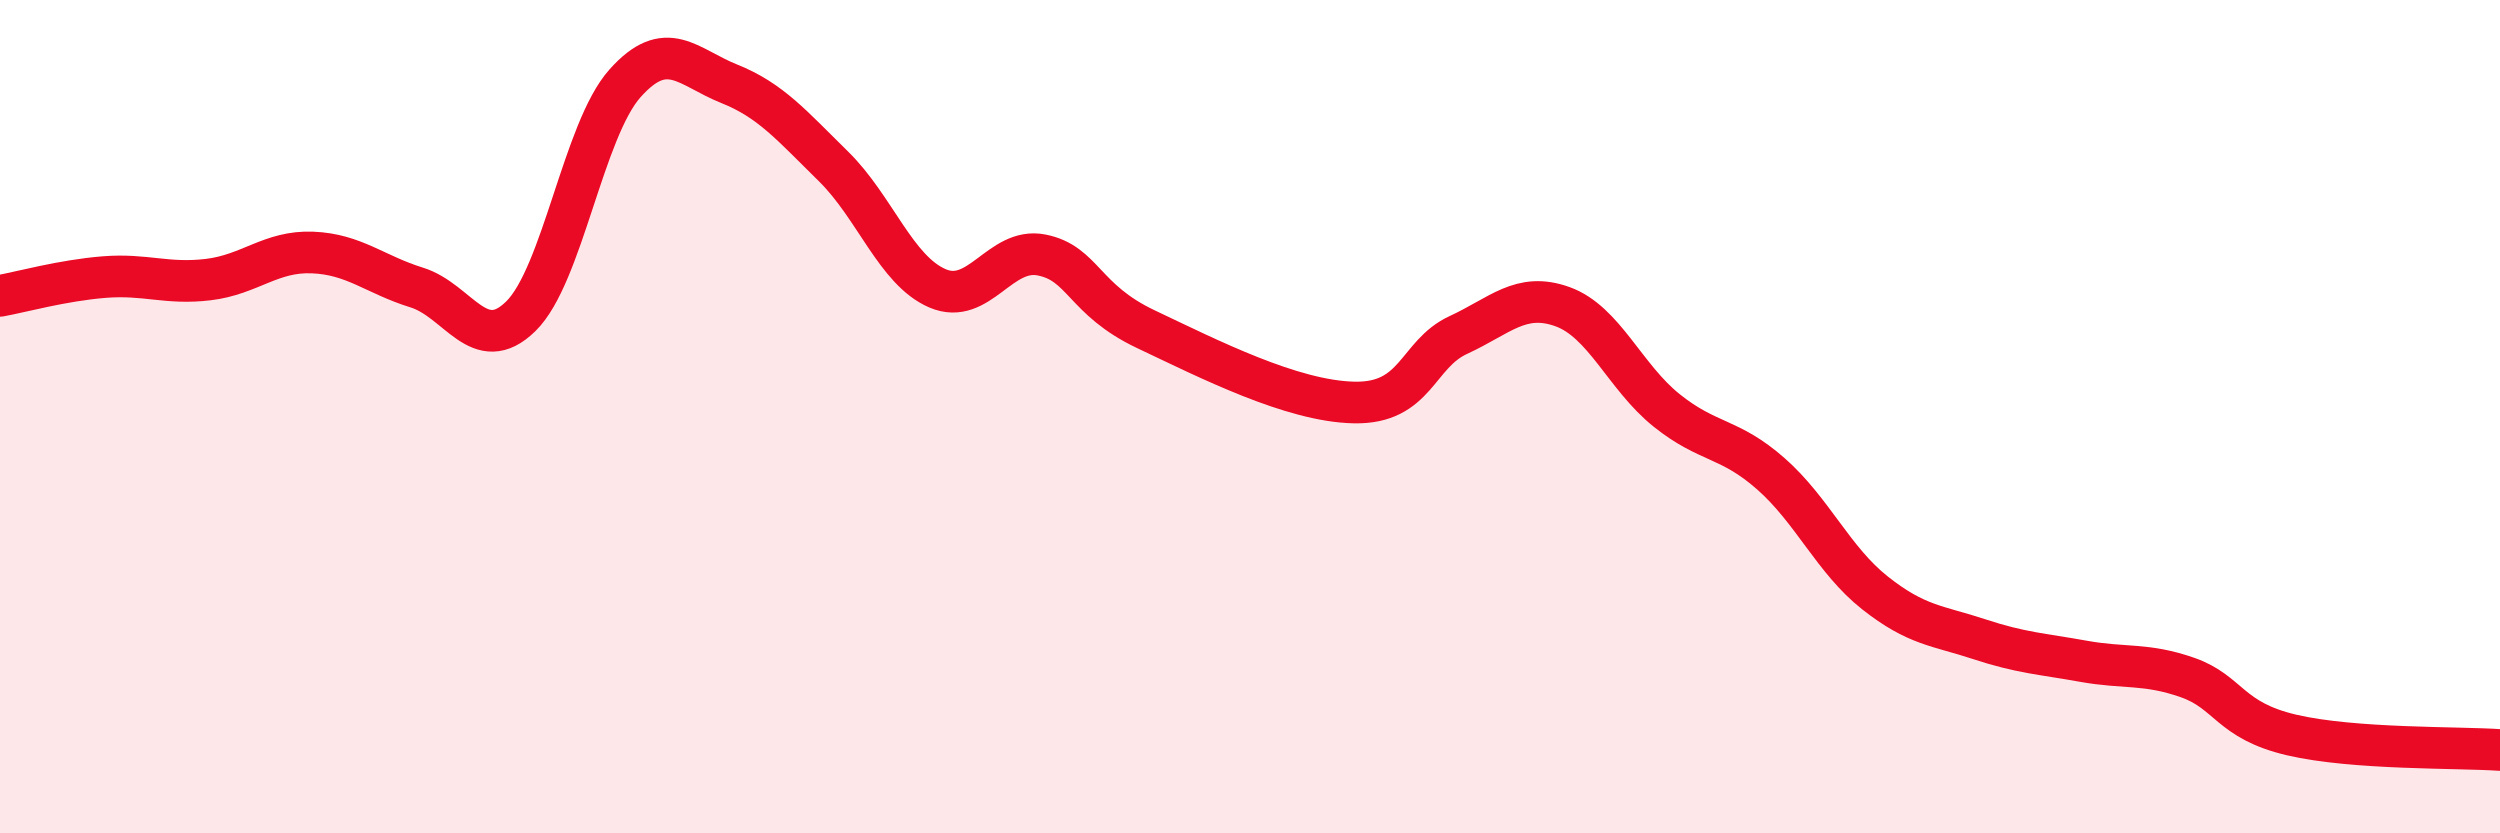 
    <svg width="60" height="20" viewBox="0 0 60 20" xmlns="http://www.w3.org/2000/svg">
      <path
        d="M 0,7.1 C 0.5,7.01 1.5,6.73 2.5,6.65 C 3.5,6.57 4,6.83 5,6.71 C 6,6.59 6.5,6.02 7.5,6.06 C 8.5,6.1 9,6.59 10,6.9 C 11,7.21 11.5,8.57 12.5,7.59 C 13.5,6.61 14,3.12 15,2 C 16,0.88 16.5,1.61 17.5,2.01 C 18.5,2.41 19,3.01 20,3.99 C 21,4.97 21.5,6.49 22.5,6.92 C 23.5,7.35 24,5.92 25,6.12 C 26,6.32 26,7.19 27.5,7.9 C 29,8.61 31,9.63 32.5,9.66 C 34,9.69 34,8.5 35,8.04 C 36,7.58 36.5,7 37.5,7.36 C 38.5,7.72 39,9.05 40,9.85 C 41,10.65 41.5,10.49 42.5,11.37 C 43.5,12.25 44,13.44 45,14.23 C 46,15.02 46.5,15.01 47.5,15.34 C 48.5,15.67 49,15.69 50,15.87 C 51,16.05 51.5,15.91 52.5,16.26 C 53.5,16.61 53.5,17.29 55,17.64 C 56.5,17.99 59,17.93 60,18L60 20L0 20Z"
        fill="#EB0A25"
        opacity="0.1"
        stroke-linecap="round"
        stroke-linejoin="round"
      />
      <path
        d="M 0,7.1 C 0.5,7.01 1.5,6.73 2.5,6.65 C 3.5,6.57 4,6.83 5,6.71 C 6,6.59 6.5,6.02 7.5,6.06 C 8.5,6.1 9,6.59 10,6.9 C 11,7.21 11.5,8.57 12.5,7.59 C 13.5,6.61 14,3.12 15,2 C 16,0.88 16.5,1.61 17.5,2.01 C 18.5,2.41 19,3.01 20,3.99 C 21,4.97 21.5,6.49 22.5,6.92 C 23.5,7.35 24,5.92 25,6.12 C 26,6.32 26,7.19 27.5,7.9 C 29,8.61 31,9.63 32.5,9.66 C 34,9.69 34,8.5 35,8.04 C 36,7.58 36.5,7 37.5,7.36 C 38.5,7.72 39,9.05 40,9.85 C 41,10.65 41.5,10.49 42.5,11.37 C 43.5,12.25 44,13.44 45,14.23 C 46,15.02 46.5,15.01 47.5,15.34 C 48.5,15.67 49,15.69 50,15.87 C 51,16.05 51.5,15.91 52.5,16.26 C 53.5,16.61 53.5,17.29 55,17.64 C 56.5,17.99 59,17.93 60,18"
        stroke="#EB0A25"
        stroke-width="1"
        fill="none"
        stroke-linecap="round"
        stroke-linejoin="round"
      />
    </svg>
  